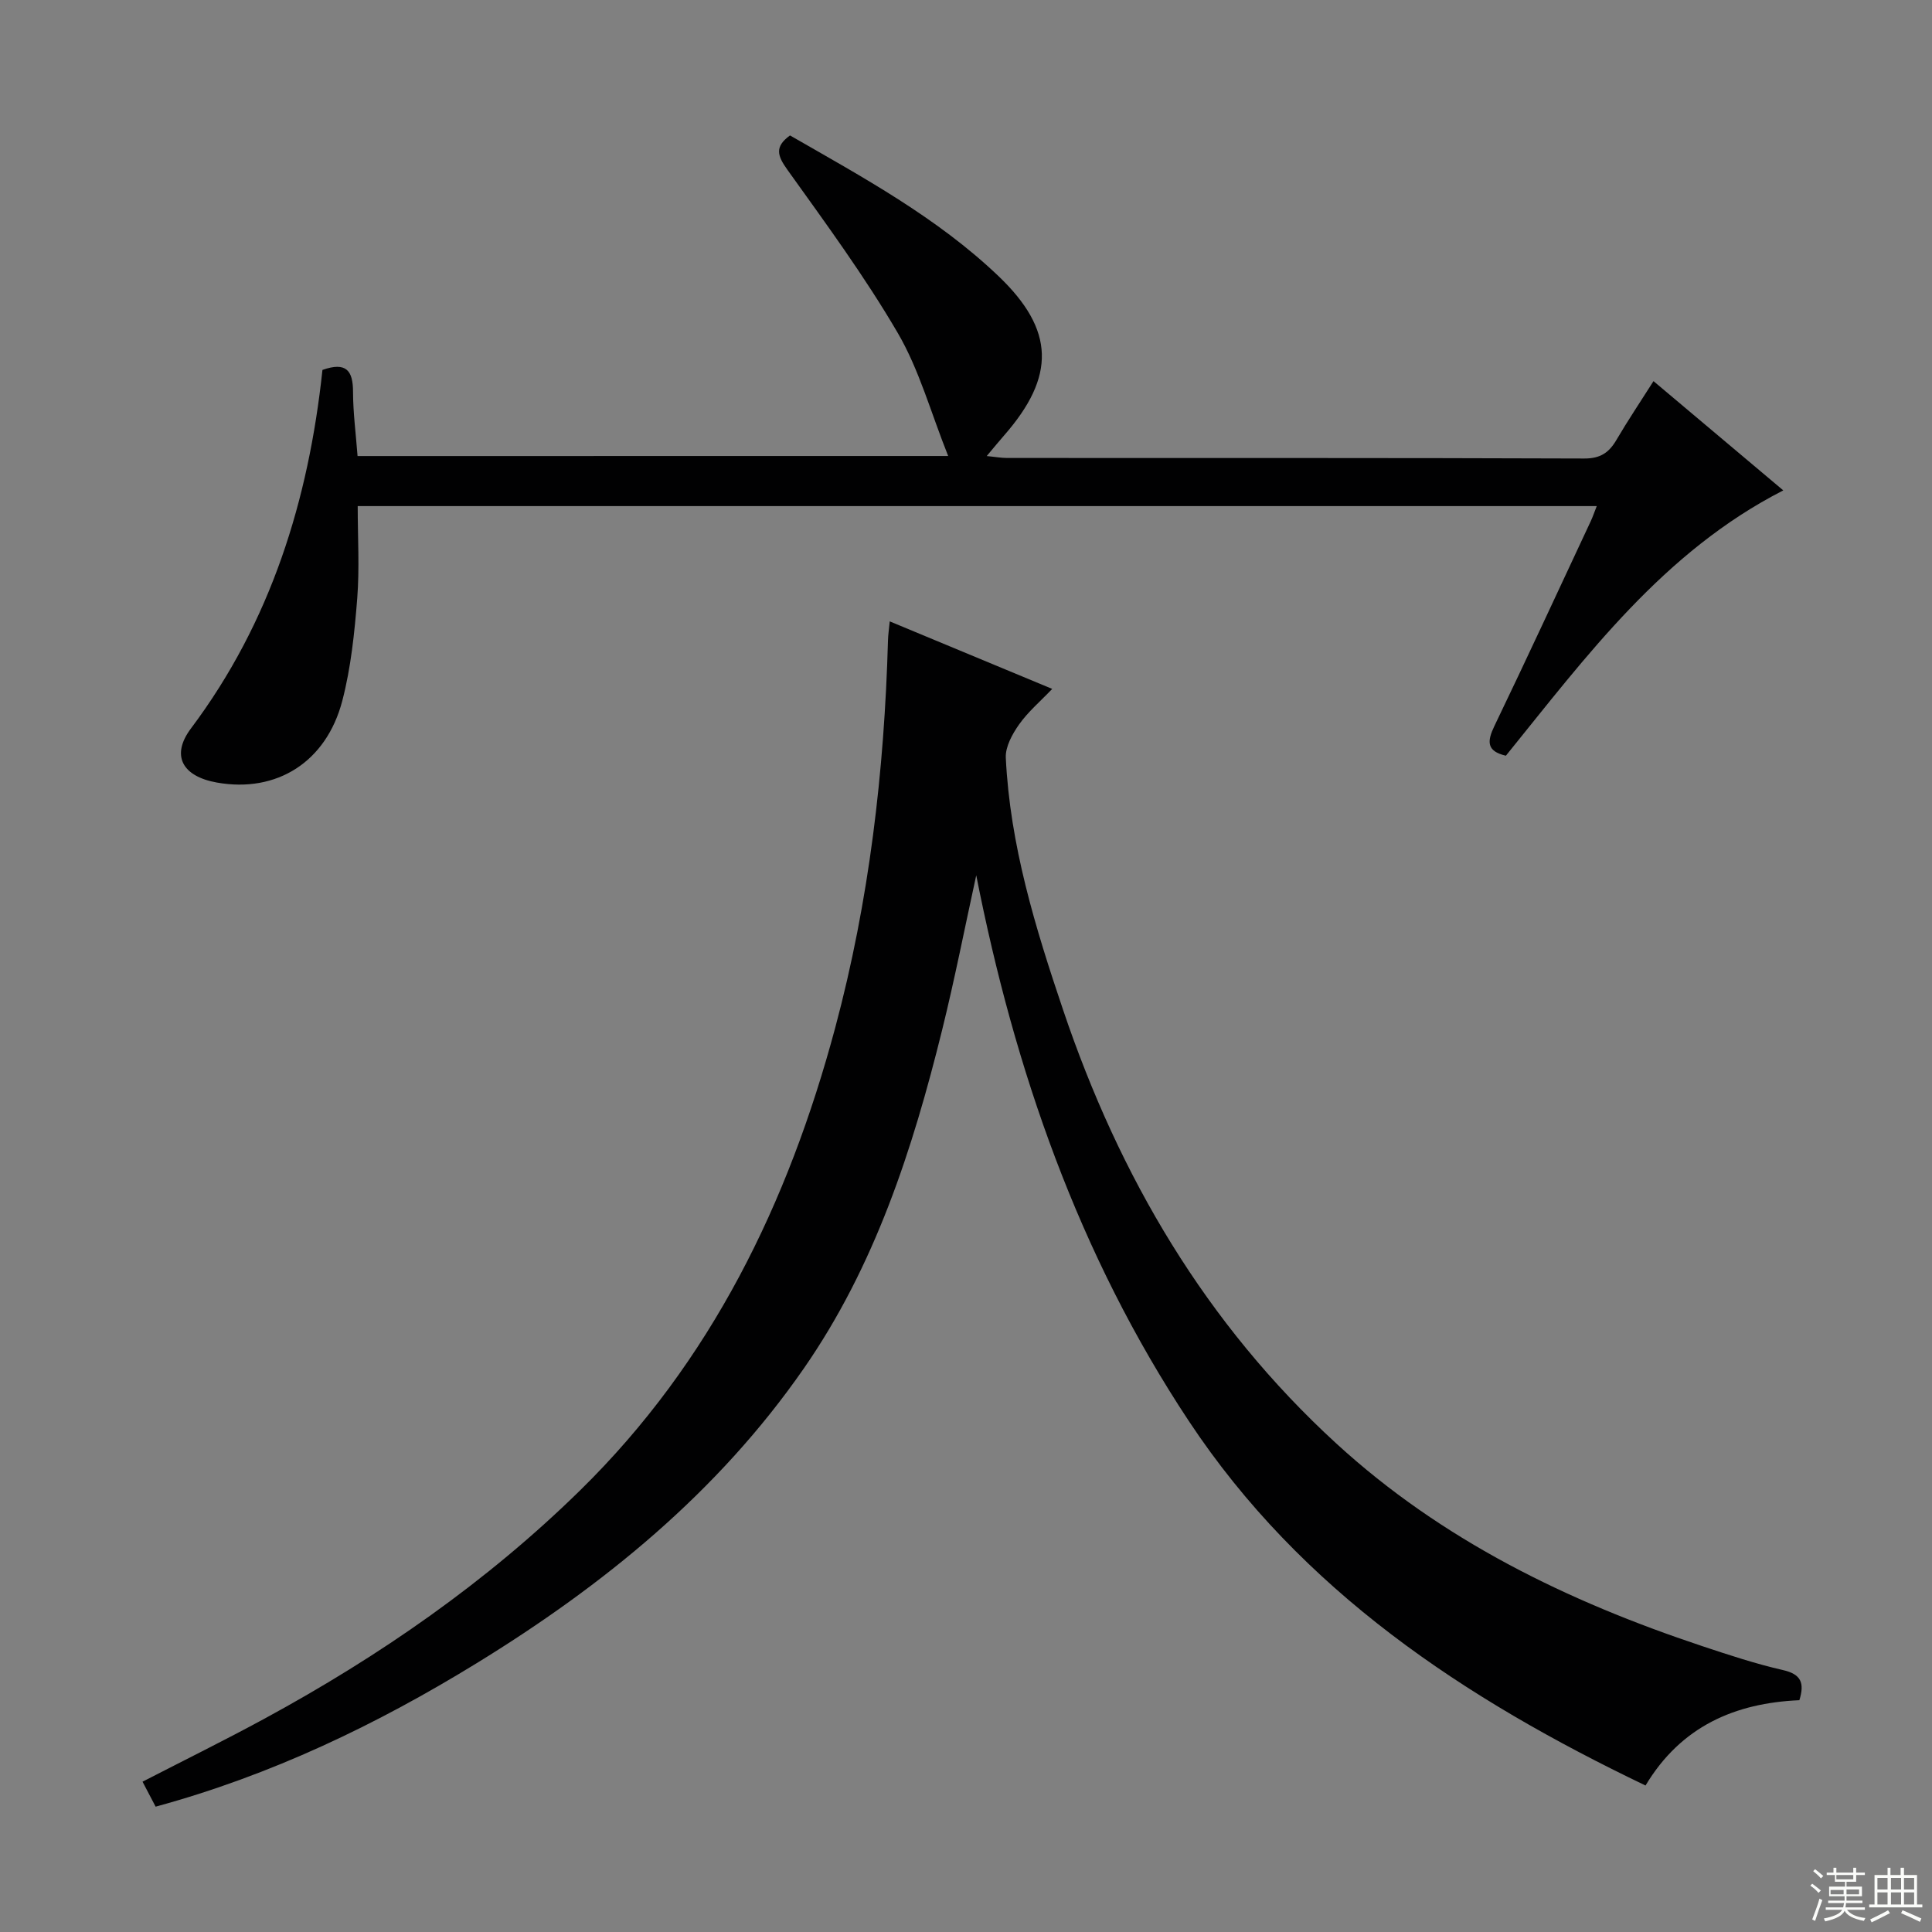 <svg enable-background="new 0 0 400 400" viewBox="0 0 400 400" xmlns="http://www.w3.org/2000/svg"><rect x="0" y="0" width="400" height="400" fill="#808080" stroke="none"/><path d="m202.12 181.22c-2.34 10.68-4.44 21.42-7.06 32.02-6.12 24.75-13.91 48.87-28.65 70.1-17.8 25.65-41.43 44.86-67.76 61.03-20.75 12.74-42.55 23.18-66.43 29.68-.9-1.73-1.73-3.3-2.71-5.17 8.62-4.44 17.06-8.6 25.31-13.08 23.8-12.93 45.92-28.24 65.31-47.26 27.14-26.63 43.06-59.47 52.79-95.75 7.05-26.3 10.17-53.11 10.93-80.26.03-1.11.2-2.21.36-3.88 11.23 4.67 22.07 9.17 33.64 13.98-2.5 2.62-5.02 4.75-6.86 7.36-1.4 1.98-2.85 4.61-2.75 6.88.86 18.09 6.12 35.22 11.87 52.24 11.64 34.49 29.54 65 56.59 89.78 21.9 20.06 47.91 32.66 75.75 41.93 5.51 1.83 11.04 3.66 16.69 4.95 3.74.85 4.52 2.64 3.4 6.24-13.29.58-24.49 5.37-31.85 17.66-37.54-17.99-71.27-40.28-94.55-75.45-22.82-34.44-36.08-72.71-44.02-113z" fill="#010102"/><path d="m196.31 94.41c-3.62-9.07-6-17.87-10.43-25.46-6.85-11.73-14.95-22.75-22.87-33.82-2.06-2.88-2.69-4.74.55-7.09 15.03 8.64 30.42 16.96 43.16 29.12 11.69 11.17 11.87 20.76 1.17 32.99-1.08 1.23-2.11 2.5-3.6 4.27 1.78.17 3 .4 4.23.4 39.83.02 79.66-.04 119.48.11 3.36.01 5.14-1.23 6.69-3.89 2.35-4.01 4.95-7.87 7.65-12.13 9.02 7.59 17.85 15.03 26.87 22.62-24.84 12.7-40.72 34.29-57.43 54.93-4.04-.93-3.91-2.97-2.38-6.15 6.78-14.09 13.34-28.28 19.96-42.43.4-.86.7-1.76 1.23-3.1-85.65 0-170.85 0-256.53 0 0 6.55.39 12.87-.1 19.13-.56 7.09-1.3 14.29-3.08 21.14-3.32 12.77-13.64 19.16-25.97 16.97-7.16-1.27-9.59-5.58-5.37-11.21 16.57-22.08 24.35-47.32 27.22-74.22 4.91-1.74 6.33.13 6.33 4.52.01 4.3.58 8.61.94 13.31 40.31-.01 80.36-.01 122.28-.01z" fill="#010102"/><g fill="#fbfcfa"><path d="m374.8 390.4.4-.4c.7.5 1.3 1 1.8 1.4l-.5.5c-.5-.6-1.1-1.1-1.7-1.5zm1 7.3-.6-.3c.5-1.4 1.1-2.8 1.5-4.3.2.1.4.2.6.3-.5 1.3-1 2.8-1.5 4.3zm-.4-10.3.4-.4c.4.3 1 .8 1.7 1.4l-.5.5c-.4-.5-1-1-1.6-1.5zm2.5.3h1.7v-1h.6v1h3.5v-1h.6v1h1.8v.5h-1.8v1.4h-2v1h3.2v2h-3.2v.9h3.3v.5h-3.4c0 .3-.1.6-.1.9h4v.5h-3.7c.7.9 1.9 1.5 3.8 1.7-.1.2-.2.4-.3.6-2.1-.4-3.5-1.1-4-2.1-.4 1-1.8 1.7-4 2.2-.1-.2-.2-.4-.3-.6 2.1-.4 3.4-1 3.8-1.8h-3.4v-.5h3.6c.1-.3.1-.6.2-.9h-3.3v-.5h3.4c0-.3 0-.6 0-.9h-3.2v-2h3.3v-1h-2.1v-1.4h-1.7v-.5zm1.1 3.5v1h2.7c0-.3 0-.4 0-.4 0-.1 0-.2 0-.2 0-.1 0-.2 0-.3h-2.7zm1.2-3v.9h3.5v-.9zm4.7 3h-2.6v.6.4h2.6z"/><path d="m393.6 386.7h.6v1.5h2.7v6.1h1.1v.6h-11v-.6h1.1v-6.1h2.7v-1.5h.6v1.5h2.1v-1.5zm-2.7 8.8.4.6c-1.2.6-2.5 1.3-3.8 1.9-.1-.2-.2-.4-.3-.6 1.2-.6 2.5-1.2 3.7-1.9zm-2.2-6.7v2.4h2.1v-2.4zm0 3v2.5h2.1v-2.5zm2.8-3v2.4h2.1v-2.4zm0 3v2.5h2.1v-2.5zm6 6.1c-1.4-.7-2.7-1.3-3.9-1.8l.3-.6c1.5.6 2.7 1.2 3.9 1.7zm-1.2-9.1h-2.1v2.4h2.1zm-2.1 3v2.5h2.1v-2.5z"/></g></svg>